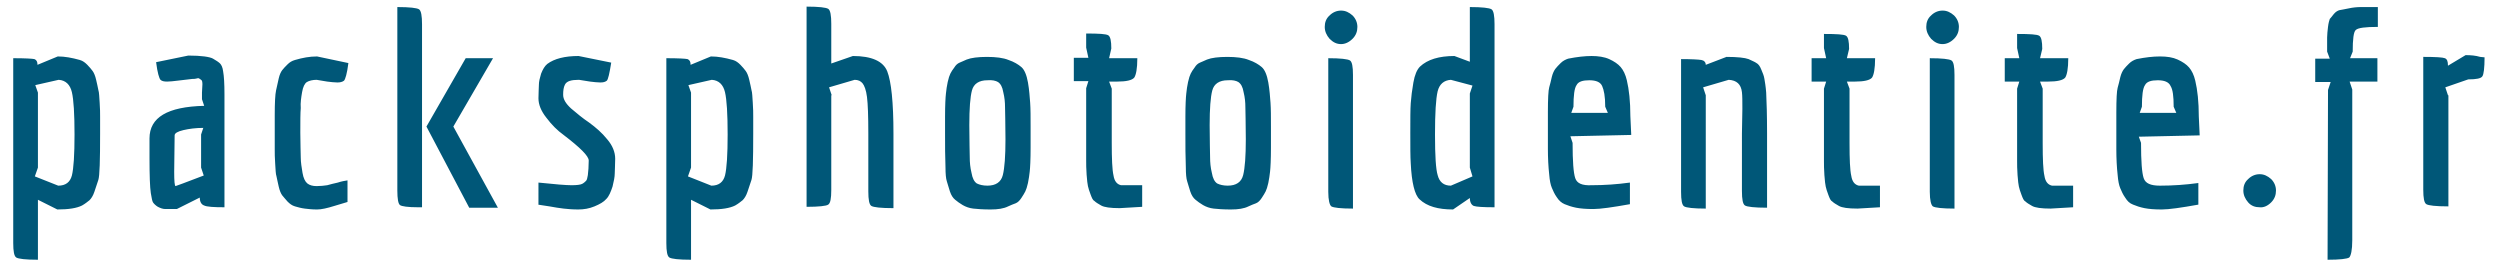 <?xml version="1.0" encoding="utf-8"?>
<!-- Generator: Adobe Illustrator 27.0.0, SVG Export Plug-In . SVG Version: 6.00 Build 0)  -->
<svg version="1.1" id="Calque_1" xmlns="http://www.w3.org/2000/svg" xmlns:xlink="http://www.w3.org/1999/xlink" x="0px" y="0px"
	 viewBox="0 0 566.9 62.4" style="enable-background:new 0 0 566.9 62.4;" xml:space="preserve">
<style type="text/css">
	.st0{fill:#005778;}
</style>
<g>
	<path class="st0" d="M555.1,21.6l-0.6-1.8l5.2-1.8c1.8,0,2.9-0.2,3.2-0.7c0.3-0.4,0.5-1.9,0.5-4.3l-1-0.1c-1-0.3-2.1-0.4-3.3-0.4
		l-4,2.4c0-1-0.2-1.5-0.7-1.7c-0.5-0.2-2.1-0.3-4.9-0.3v30.1c0,1.9,0.2,3,0.7,3.3c0.5,0.3,2.1,0.5,5,0.5V21.6z M532.9,13.2l0.6-1.5
		c0-2.8,0.2-4.5,0.7-4.9c0.5-0.5,2.2-0.7,5-0.7V1.6h-3.8c-0.9,0-1.9,0.1-2.8,0.3c-0.9,0.2-1.6,0.3-2.1,0.4c-0.4,0.1-0.9,0.4-1.3,0.9
		c-0.4,0.5-0.7,0.9-0.9,1.1c-0.1,0.3-0.3,0.9-0.4,1.8c-0.1,0.9-0.2,1.7-0.2,2.4v3.2l0.6,1.6H525v5.3h3.5l-0.6,1.8l-0.1,38.5
		c2.8,0,4.4-0.2,4.9-0.5c0.4-0.4,0.7-1.7,0.7-3.9V20.3l-0.6-1.8h6.3v-5.3H532.9z M515,45.9c0.8-0.8,1.1-1.7,1.1-2.7
		c0-1-0.4-1.9-1.1-2.6c-0.8-0.7-1.6-1.1-2.6-1.1c-1,0-1.9,0.4-2.6,1.1c-0.8,0.7-1.1,1.6-1.1,2.6c0,1,0.4,1.9,1.1,2.7
		s1.6,1.1,2.6,1.1C513.3,47.1,514.2,46.7,515,45.9 M492.9,24.2l0.6,1.4h-8.3l0.5-1.4c0-2.5,0.2-4.2,0.7-4.9c0.4-0.8,1.4-1.1,2.9-1.1
		c1.5,0,2.5,0.4,2.9,1.3C492.7,20.3,492.9,21.8,492.9,24.2 M486.1,40.4c-0.4-1.2-0.6-3.8-0.6-8L485,31l13.8-0.3l-0.2-4.3
		c0-3.3-0.3-6-0.8-8.1c-0.3-1.3-0.8-2.3-1.4-3c-0.6-0.7-1.5-1.3-2.6-1.8c-1.1-0.5-2.4-0.7-4-0.7c-1.6,0-3.3,0.2-5.3,0.6
		c-0.6,0.2-1.2,0.5-1.7,1c-0.5,0.5-0.9,0.9-1.2,1.3c-0.3,0.4-0.6,1-0.8,1.8c-0.2,0.9-0.4,1.7-0.6,2.4c-0.2,0.7-0.3,2.6-0.3,5.6v3.3
		v5.1c0,2,0.1,4,0.3,5.8c0.1,1.3,0.3,2.3,0.6,3c0.3,0.7,0.6,1.4,1.1,2.1c0.5,0.8,1,1.3,1.8,1.6c0.7,0.3,1.6,0.6,2.6,0.8
		c1,0.2,2.3,0.3,3.9,0.3c1.6,0,4.4-0.4,8.3-1.1v-4.9c-2.9,0.4-5.8,0.6-8.7,0.6C487.7,42.1,486.5,41.6,486.1,40.4 M462.6,13.2
		l0.5-2.1c0-1.7-0.2-2.7-0.7-3c-0.5-0.3-2.1-0.4-5-0.4v3.2l0.5,2.3h-3.3v5.3h3.3l-0.5,1.6v16.4c0,0.8,0,1.9,0.1,3.2
		c0.1,1.3,0.2,2.2,0.3,2.6c0.1,0.5,0.3,1.1,0.6,1.9c0.3,0.8,0.5,1.3,0.9,1.5c0.3,0.3,0.8,0.6,1.5,1c0.7,0.4,2.1,0.6,4.2,0.6l5.1-0.3
		v-4.9h-4.8c-0.9-0.2-1.5-0.9-1.7-2.2c-0.3-1.3-0.4-3.8-0.4-7.4V20.1l-0.6-1.6h1.8c2.1,0,3.4-0.3,3.9-0.9c0.4-0.6,0.7-2,0.7-4.4
		H462.6z M438.3,46.8c0.5,0.3,2.1,0.5,4.9,0.5V17c0-1.9-0.2-3-0.7-3.3c-0.5-0.3-2.1-0.5-4.9-0.5v30.3
		C437.6,45.4,437.9,46.5,438.3,46.8 M443.1,8.8c0.8-0.8,1.1-1.7,1.1-2.7s-0.4-1.9-1.1-2.6c-0.8-0.7-1.6-1.1-2.6-1.1
		c-1,0-1.9,0.4-2.6,1.1c-0.8,0.7-1.1,1.6-1.1,2.6s0.4,1.9,1.1,2.7c0.8,0.8,1.6,1.2,2.6,1.2C441.4,10,442.3,9.6,443.1,8.8
		 M418.8,13.2l0.5-2.1c0-1.7-0.2-2.7-0.7-3c-0.5-0.3-2.1-0.4-5-0.4v3.2l0.5,2.3h-3.3v5.3h3.3l-0.5,1.6v16.4c0,0.8,0,1.9,0.1,3.2
		c0.1,1.3,0.2,2.2,0.3,2.6c0.1,0.5,0.3,1.1,0.6,1.9c0.3,0.8,0.5,1.3,0.9,1.5c0.3,0.3,0.8,0.6,1.5,1c0.7,0.4,2.1,0.6,4.2,0.6l5.1-0.3
		v-4.9h-4.8c-0.9-0.2-1.5-0.9-1.7-2.2c-0.3-1.3-0.4-3.8-0.4-7.4V20.1l-0.6-1.6h1.8c2.1,0,3.4-0.3,3.9-0.9c0.4-0.6,0.7-2,0.7-4.4
		H418.8z M395,43.3c0,1.9,0.2,3,0.7,3.3c0.5,0.3,2.1,0.5,5,0.5V30.3c0-4.2-0.1-7.3-0.2-9.3c-0.1-1.4-0.3-2.5-0.4-3.1
		c-0.1-0.7-0.4-1.4-0.7-2.1c-0.3-0.8-0.7-1.3-1.1-1.5c-0.4-0.3-1-0.5-1.8-0.9c-0.8-0.3-2.5-0.5-5-0.5l-4.7,1.8c0-0.6-0.4-1-1-1.1
		c-0.6-0.1-2.2-0.2-4.6-0.2v30.1c0,1.9,0.2,3,0.7,3.3c0.5,0.3,2.1,0.5,4.9,0.5V21.6l-0.6-1.8l5.8-1.7c1.8,0.1,2.8,1,3,2.8
		c0.1,0.8,0.1,2.1,0.1,3.8l-0.1,5.6V43.3z M364,24.2l0.6,1.4h-8.3l0.5-1.4c0-2.5,0.2-4.2,0.7-4.9c0.4-0.8,1.4-1.1,2.9-1.1
		c1.5,0,2.5,0.4,2.9,1.3S364,21.8,364,24.2 M357.2,40.4c-0.4-1.2-0.6-3.8-0.6-8l-0.5-1.5l13.8-0.3l-0.2-4.3c0-3.3-0.3-6-0.8-8.1
		c-0.3-1.3-0.8-2.3-1.4-3c-0.6-0.7-1.5-1.3-2.6-1.8c-1.1-0.5-2.5-0.7-4-0.7s-3.3,0.2-5.3,0.6c-0.6,0.2-1.2,0.5-1.7,1
		c-0.5,0.5-0.9,0.9-1.2,1.3c-0.3,0.4-0.6,1-0.8,1.8c-0.2,0.9-0.4,1.7-0.6,2.4c-0.2,0.7-0.3,2.6-0.3,5.6v3.3v5.1c0,2,0.1,4,0.3,5.8
		c0.1,1.3,0.3,2.3,0.6,3c0.3,0.7,0.6,1.4,1.1,2.1c0.5,0.8,1.1,1.3,1.8,1.6c0.7,0.3,1.6,0.6,2.6,0.8c1,0.2,2.3,0.3,3.9,0.3
		c1.6,0,4.4-0.4,8.3-1.1v-4.9c-2.9,0.4-5.8,0.6-8.7,0.6C358.8,42.1,357.6,41.6,357.2,40.4 M329,42.1c-1.6,0-2.6-0.8-3-2.4
		c-0.4-1.3-0.6-4.3-0.6-9.2c0-4.9,0.2-8.1,0.6-9.8c0.4-1.6,1.4-2.5,3-2.6l4.9,1.3l-0.6,1.8V38l0.6,2L329,42.1z M319.9,37
		c0.2,4.4,0.9,7.2,2,8.2c1.7,1.6,4.2,2.3,7.6,2.3l3.8-2.6c0,1,0.4,1.6,0.9,1.8c0.6,0.2,2.1,0.3,4.7,0.3V5.5c0-1.9-0.2-3.1-0.7-3.4
		c-0.5-0.3-2.1-0.5-4.9-0.5V14l-3.5-1.3c-3.5,0-6.1,0.8-7.8,2.4c-0.7,0.7-1.2,1.9-1.5,3.6c-0.3,1.7-0.5,3.3-0.6,4.7
		c-0.1,1.4-0.1,3.6-0.1,6.7C319.8,33.3,319.8,35.6,319.9,37 M301.9,46.8c0.5,0.3,2.1,0.5,4.9,0.5V17c0-1.9-0.2-3-0.7-3.3
		c-0.5-0.3-2.1-0.5-4.9-0.5v30.3C301.2,45.4,301.5,46.5,301.9,46.8 M306.7,8.8c0.8-0.8,1.1-1.7,1.1-2.7s-0.4-1.9-1.1-2.6
		c-0.8-0.7-1.6-1.1-2.6-1.1c-1,0-1.9,0.4-2.6,1.1c-0.8,0.7-1.1,1.6-1.1,2.6s0.4,1.9,1.1,2.7c0.8,0.8,1.6,1.2,2.6,1.2
		C305,10,305.9,9.6,306.7,8.8 M280.8,18.6c0.6,0.4,1,1.1,1.2,2.3c0.3,1.2,0.4,2.3,0.4,3.4c0,1.1,0.1,3.5,0.1,7.3
		c0,3.8-0.2,6.5-0.6,8.1c-0.4,1.6-1.6,2.4-3.5,2.4c-1,0-1.8-0.2-2.4-0.5c-0.6-0.4-1-1.2-1.2-2.4c-0.3-1.2-0.4-2.4-0.4-3.5
		c0-1.1-0.1-3.6-0.1-7.3c0-3.8,0.2-6.4,0.6-7.9c0.4-1.5,1.6-2.3,3.5-2.3C279.5,18.1,280.3,18.3,280.8,18.6 M268.9,38
		c0,1.4,0.1,2.5,0.3,3.1c0.2,0.6,0.4,1.4,0.7,2.3c0.3,0.9,0.7,1.5,1.2,1.9c0.5,0.4,1,0.8,1.7,1.2c0.7,0.4,1.5,0.7,2.4,0.8
		c0.9,0.1,2.2,0.2,3.9,0.2c1.7,0,3-0.2,4-0.7c0.6-0.3,1.2-0.5,1.7-0.7c0.5-0.2,0.9-0.6,1.3-1.2c0.4-0.6,0.7-1.1,0.9-1.5
		c0.2-0.4,0.4-1,0.6-1.9c0.2-0.9,0.3-1.8,0.4-2.6c0.1-0.9,0.2-2.7,0.2-5.4v-4.7c0-2.3,0-4.1-0.1-5.5c-0.1-1.3-0.2-2.9-0.5-4.6
		s-0.8-2.9-1.5-3.5c-0.7-0.6-1.7-1.2-2.9-1.6c-1.2-0.5-2.9-0.7-4.9-0.7s-3.6,0.2-4.6,0.6c-0.6,0.3-1.2,0.5-1.6,0.7
		c-0.5,0.2-0.9,0.6-1.2,1.1c-0.4,0.5-0.7,1-0.9,1.4c-0.2,0.4-0.4,1-0.6,1.9c-0.2,0.9-0.3,1.7-0.4,2.6c-0.1,0.9-0.2,2.6-0.2,5.2v3.9
		C268.8,33,268.8,35.6,268.9,38 M251.5,13.2L252,11c0-1.7-0.2-2.7-0.7-3c-0.5-0.3-2.1-0.4-5-0.4v3.2l0.5,2.3h-3.3v5.3h3.3l-0.5,1.6
		v16.4c0,0.8,0,1.9,0.1,3.2c0.1,1.3,0.2,2.2,0.3,2.6c0.1,0.5,0.3,1.1,0.6,1.9c0.3,0.8,0.5,1.3,0.9,1.5c0.3,0.3,0.8,0.6,1.5,1
		c0.7,0.4,2.1,0.6,4.2,0.6l5.1-0.3v-4.9h-4.8c-0.9-0.2-1.5-0.9-1.7-2.2c-0.3-1.3-0.4-3.8-0.4-7.4V20.1l-0.6-1.6h1.8
		c2.1,0,3.4-0.3,3.9-0.9c0.4-0.6,0.7-2,0.7-4.4H251.5z M226.3,18.6c0.6,0.4,1,1.1,1.2,2.3c0.3,1.2,0.4,2.3,0.4,3.4
		c0,1.1,0.1,3.5,0.1,7.3c0,3.8-0.2,6.5-0.6,8.1c-0.4,1.6-1.6,2.4-3.5,2.4c-1,0-1.8-0.2-2.4-0.5c-0.6-0.4-1-1.2-1.2-2.4
		c-0.3-1.2-0.4-2.4-0.4-3.5c0-1.1-0.1-3.6-0.1-7.3c0-3.8,0.2-6.4,0.6-7.9c0.4-1.5,1.6-2.3,3.5-2.3C225,18.1,225.8,18.3,226.3,18.6
		 M214.4,38c0,1.4,0.1,2.5,0.3,3.1c0.2,0.6,0.4,1.4,0.7,2.3c0.3,0.9,0.7,1.5,1.2,1.9s1,0.8,1.7,1.2c0.7,0.4,1.5,0.7,2.4,0.8
		c0.9,0.1,2.2,0.2,3.9,0.2s3-0.2,4-0.7c0.6-0.3,1.2-0.5,1.7-0.7c0.5-0.2,0.9-0.6,1.3-1.2c0.4-0.6,0.7-1.1,0.9-1.5
		c0.2-0.4,0.4-1,0.6-1.9c0.2-0.9,0.3-1.8,0.4-2.6c0.1-0.9,0.2-2.7,0.2-5.4v-4.7c0-2.3,0-4.1-0.1-5.5c-0.1-1.3-0.2-2.9-0.5-4.6
		c-0.3-1.7-0.8-2.9-1.5-3.5c-0.7-0.6-1.7-1.2-2.9-1.6c-1.2-0.5-2.9-0.7-4.9-0.7c-2,0-3.6,0.2-4.6,0.6c-0.6,0.3-1.2,0.5-1.6,0.7
		c-0.5,0.2-0.9,0.6-1.2,1.1c-0.4,0.5-0.7,1-0.9,1.4c-0.2,0.4-0.4,1-0.6,1.9c-0.2,0.9-0.3,1.7-0.4,2.6c-0.1,0.9-0.2,2.6-0.2,5.2v3.9
		C214.3,33,214.3,35.6,214.4,38 M188.6,21.6l-0.6-1.8l5.8-1.7c0.8,0,1.4,0.3,1.8,0.8c0.4,0.5,0.8,1.5,1,3.1c0.2,1.6,0.3,4.3,0.3,8.3
		v13.1c0,1.9,0.2,3,0.7,3.3c0.5,0.3,2.1,0.5,5,0.5V30.3c0-7.1-0.5-11.8-1.4-14.1c-0.9-2.3-3.5-3.5-7.8-3.5l-4.9,1.7v-9
		c0-1.9-0.2-3.1-0.7-3.4c-0.5-0.3-2.1-0.5-4.9-0.5v45.4c2.8,0,4.5-0.2,4.9-0.5c0.5-0.3,0.7-1.4,0.7-3.3V21.6z M161.3,42.1L156,40
		l0.7-2V21l-0.6-1.7l5.3-1.2c1.6,0.1,2.6,1.1,3,2.8c0.4,1.7,0.6,4.9,0.6,9.6c0,4.6-0.2,7.7-0.6,9.3C164,41.3,163,42.1,161.3,42.1
		 M151.8,58.4c0.5,0.3,2.1,0.5,4.9,0.5V45.3l4.4,2.2c2.6,0,4.4-0.3,5.6-0.9c0.7-0.4,1.2-0.8,1.7-1.2c0.4-0.4,0.8-1,1.1-1.9
		c0.3-0.9,0.6-1.8,0.9-2.7c0.3-0.9,0.4-4.4,0.4-10.5v-3.8c0-0.8,0-1.9-0.1-3.2c-0.1-1.3-0.1-2.3-0.3-2.9c-0.1-0.6-0.3-1.4-0.5-2.3
		c-0.2-0.9-0.5-1.6-0.8-2c-0.3-0.4-0.7-0.9-1.2-1.4c-0.5-0.5-1-0.9-1.7-1.1c-1.8-0.5-3.4-0.8-5-0.8l-4.6,1.9c0-0.7-0.2-1.1-0.7-1.3
		c-0.5-0.1-2.1-0.2-4.8-0.2v41.9C151.1,57,151.3,58.1,151.8,58.4 M122,46.4c0.5,0.1,1.4,0.2,2.6,0.4c1.2,0.2,2.2,0.4,3.2,0.5
		c0.9,0.1,2,0.2,3.3,0.2c1.3,0,2.5-0.2,3.7-0.7c1.2-0.5,2.1-1,2.7-1.7c0.6-0.6,1-1.6,1.4-2.8c0.3-1.2,0.5-2.2,0.5-3
		c0-0.8,0.1-1.9,0.1-3.3c0-1.5-0.6-3-1.8-4.4c-1.2-1.5-2.6-2.7-4.1-3.8c-1.5-1-2.8-2.1-4.1-3.2c-1.2-1.1-1.8-2.1-1.8-3.1
		s0.1-1.7,0.4-2.3c0.4-0.8,1.4-1.1,3.2-1.1l2.5,0.4c0.9,0.1,1.6,0.2,2.3,0.2c0.7,0,1.1-0.1,1.5-0.4c0.3-0.3,0.6-1.6,1-4.1l-7.4-1.5
		c-3.1,0-5.5,0.6-7.1,1.8c-0.6,0.5-1,1.2-1.4,2.2c-0.3,1-0.5,1.8-0.5,2.5c0,0.7-0.1,1.7-0.1,3.1s0.6,2.9,1.8,4.4
		c1.2,1.6,2.5,2.9,3.9,3.9c3.8,2.9,5.7,4.8,5.7,5.8c0,1.3-0.1,2.5-0.2,3.3c-0.1,0.6-0.2,1.1-0.4,1.3c-0.2,0.2-0.5,0.5-0.9,0.7
		c-0.4,0.2-1.2,0.3-2.4,0.3c-1.2,0-3.7-0.2-7.5-0.6V46.4z M111.8,13.2h-6.2l-8.9,15.5l9.7,18.4h6.5l-10.1-18.4L111.8,13.2z
		 M95.7,5.5c0-1.9-0.2-3.1-0.7-3.4c-0.5-0.3-2.1-0.5-4.9-0.5v41.6c0,1.9,0.2,3,0.6,3.3c0.4,0.3,1.8,0.5,4.1,0.5h0.9V5.5z M68.5,20.9
		c0.2-1.2,0.6-2,1.1-2.3c0.5-0.3,1.3-0.5,2.2-0.5l2.4,0.4c0.9,0.1,1.6,0.2,2.3,0.2c0.6,0,1.1-0.1,1.5-0.4c0.3-0.3,0.7-1.6,1-4
		l-7.1-1.5c-1.7,0-3.3,0.3-5,0.8c-0.7,0.2-1.2,0.5-1.7,1c-0.5,0.5-0.9,0.9-1.2,1.3c-0.3,0.4-0.6,1-0.8,1.9c-0.2,0.9-0.4,1.8-0.6,2.7
		c-0.2,0.9-0.3,2.8-0.3,5.6v7.8c0,0.8,0,1.9,0.1,3.2c0.1,1.4,0.1,2.3,0.3,2.9c0.1,0.6,0.3,1.3,0.5,2.3c0.2,0.9,0.5,1.6,0.8,2
		c0.3,0.4,0.7,0.8,1.2,1.4c0.5,0.5,1,0.9,1.7,1.1c0.7,0.2,1.4,0.4,2.2,0.5c0.8,0.1,1.7,0.2,2.8,0.2c1,0,2.3-0.3,3.9-0.8
		c1.6-0.5,2.6-0.8,3-0.9v-4.9c-0.6,0.1-1.3,0.2-2.2,0.5c-0.9,0.2-1.7,0.4-2.4,0.6c-0.7,0.1-1.5,0.2-2.4,0.2c-0.9,0-1.6-0.2-2.1-0.6
		c-0.5-0.4-0.9-1.2-1.1-2.4c-0.2-1.2-0.4-2.4-0.4-3.5c0-1.1-0.1-3-0.1-5.6c0-2.6,0-4.5,0.1-5.6C68.1,23.3,68.3,22.1,68.5,20.9
		 M39.5,39l0.1-8.3c0-0.5,0.7-0.9,2-1.2c1.3-0.3,2.8-0.5,4.5-0.5l-0.5,1.5v7.5l0.6,1.8c-4.2,1.6-6.3,2.4-6.4,2.4
		C39.6,42.1,39.5,41.1,39.5,39 M45.8,22.5l0.5,1.5c-8.3,0.2-12.4,2.6-12.4,7.4v4.4c0,4,0.1,6.7,0.3,8c0.2,1.1,0.3,1.8,0.5,2.1
		c0.2,0.3,0.6,0.7,1.1,1c0.6,0.3,1.1,0.5,1.7,0.5c0.6,0,1.4,0,2.6,0l5.2-2.6c0,1,0.4,1.6,1,1.8c0.6,0.3,2.2,0.4,4.6,0.4V21.4
		c0-2.4-0.1-4.1-0.3-5.2c-0.1-0.9-0.4-1.5-0.7-1.8c-0.3-0.3-0.9-0.7-1.6-1.1s-2.6-0.7-5.6-0.7l-7.3,1.5c0.3,2.4,0.7,3.7,1,4
		c0.3,0.3,0.8,0.4,1.5,0.4s1.4-0.1,2.3-0.2l3.4-0.4c0.4,0,0.7,0,1-0.1c0.3-0.1,0.5-0.1,0.7,0.1c0.2,0.1,0.3,0.2,0.4,0.3
		c0.1,0,0.2,0.4,0.2,0.9L45.8,21V22.5z M13.2,42.1L7.9,40l0.7-2V21L8,19.3l5.3-1.2c1.6,0.1,2.6,1.1,3,2.8c0.4,1.7,0.6,4.9,0.6,9.6
		c0,4.6-0.2,7.7-0.6,9.3C15.9,41.3,14.9,42.1,13.2,42.1 M3.7,58.4c0.5,0.3,2.1,0.5,4.9,0.5V45.3l4.4,2.2c2.6,0,4.4-0.3,5.6-0.9
		c0.7-0.4,1.2-0.8,1.7-1.2c0.4-0.4,0.8-1,1.1-1.9c0.3-0.9,0.6-1.8,0.9-2.7c0.3-0.9,0.4-4.4,0.4-10.5v-3.8c0-0.8,0-1.9-0.1-3.2
		c-0.1-1.3-0.1-2.3-0.3-2.9c-0.1-0.6-0.3-1.4-0.5-2.3c-0.2-0.9-0.5-1.6-0.8-2c-0.3-0.4-0.7-0.9-1.2-1.4c-0.5-0.5-1-0.9-1.7-1.1
		c-1.8-0.5-3.4-0.8-5-0.8l-4.6,1.9c0-0.7-0.2-1.1-0.7-1.3c-0.5-0.1-2.1-0.2-4.8-0.2v41.9C3,57,3.2,58.1,3.7,58.4"/>
</g>
</svg>
